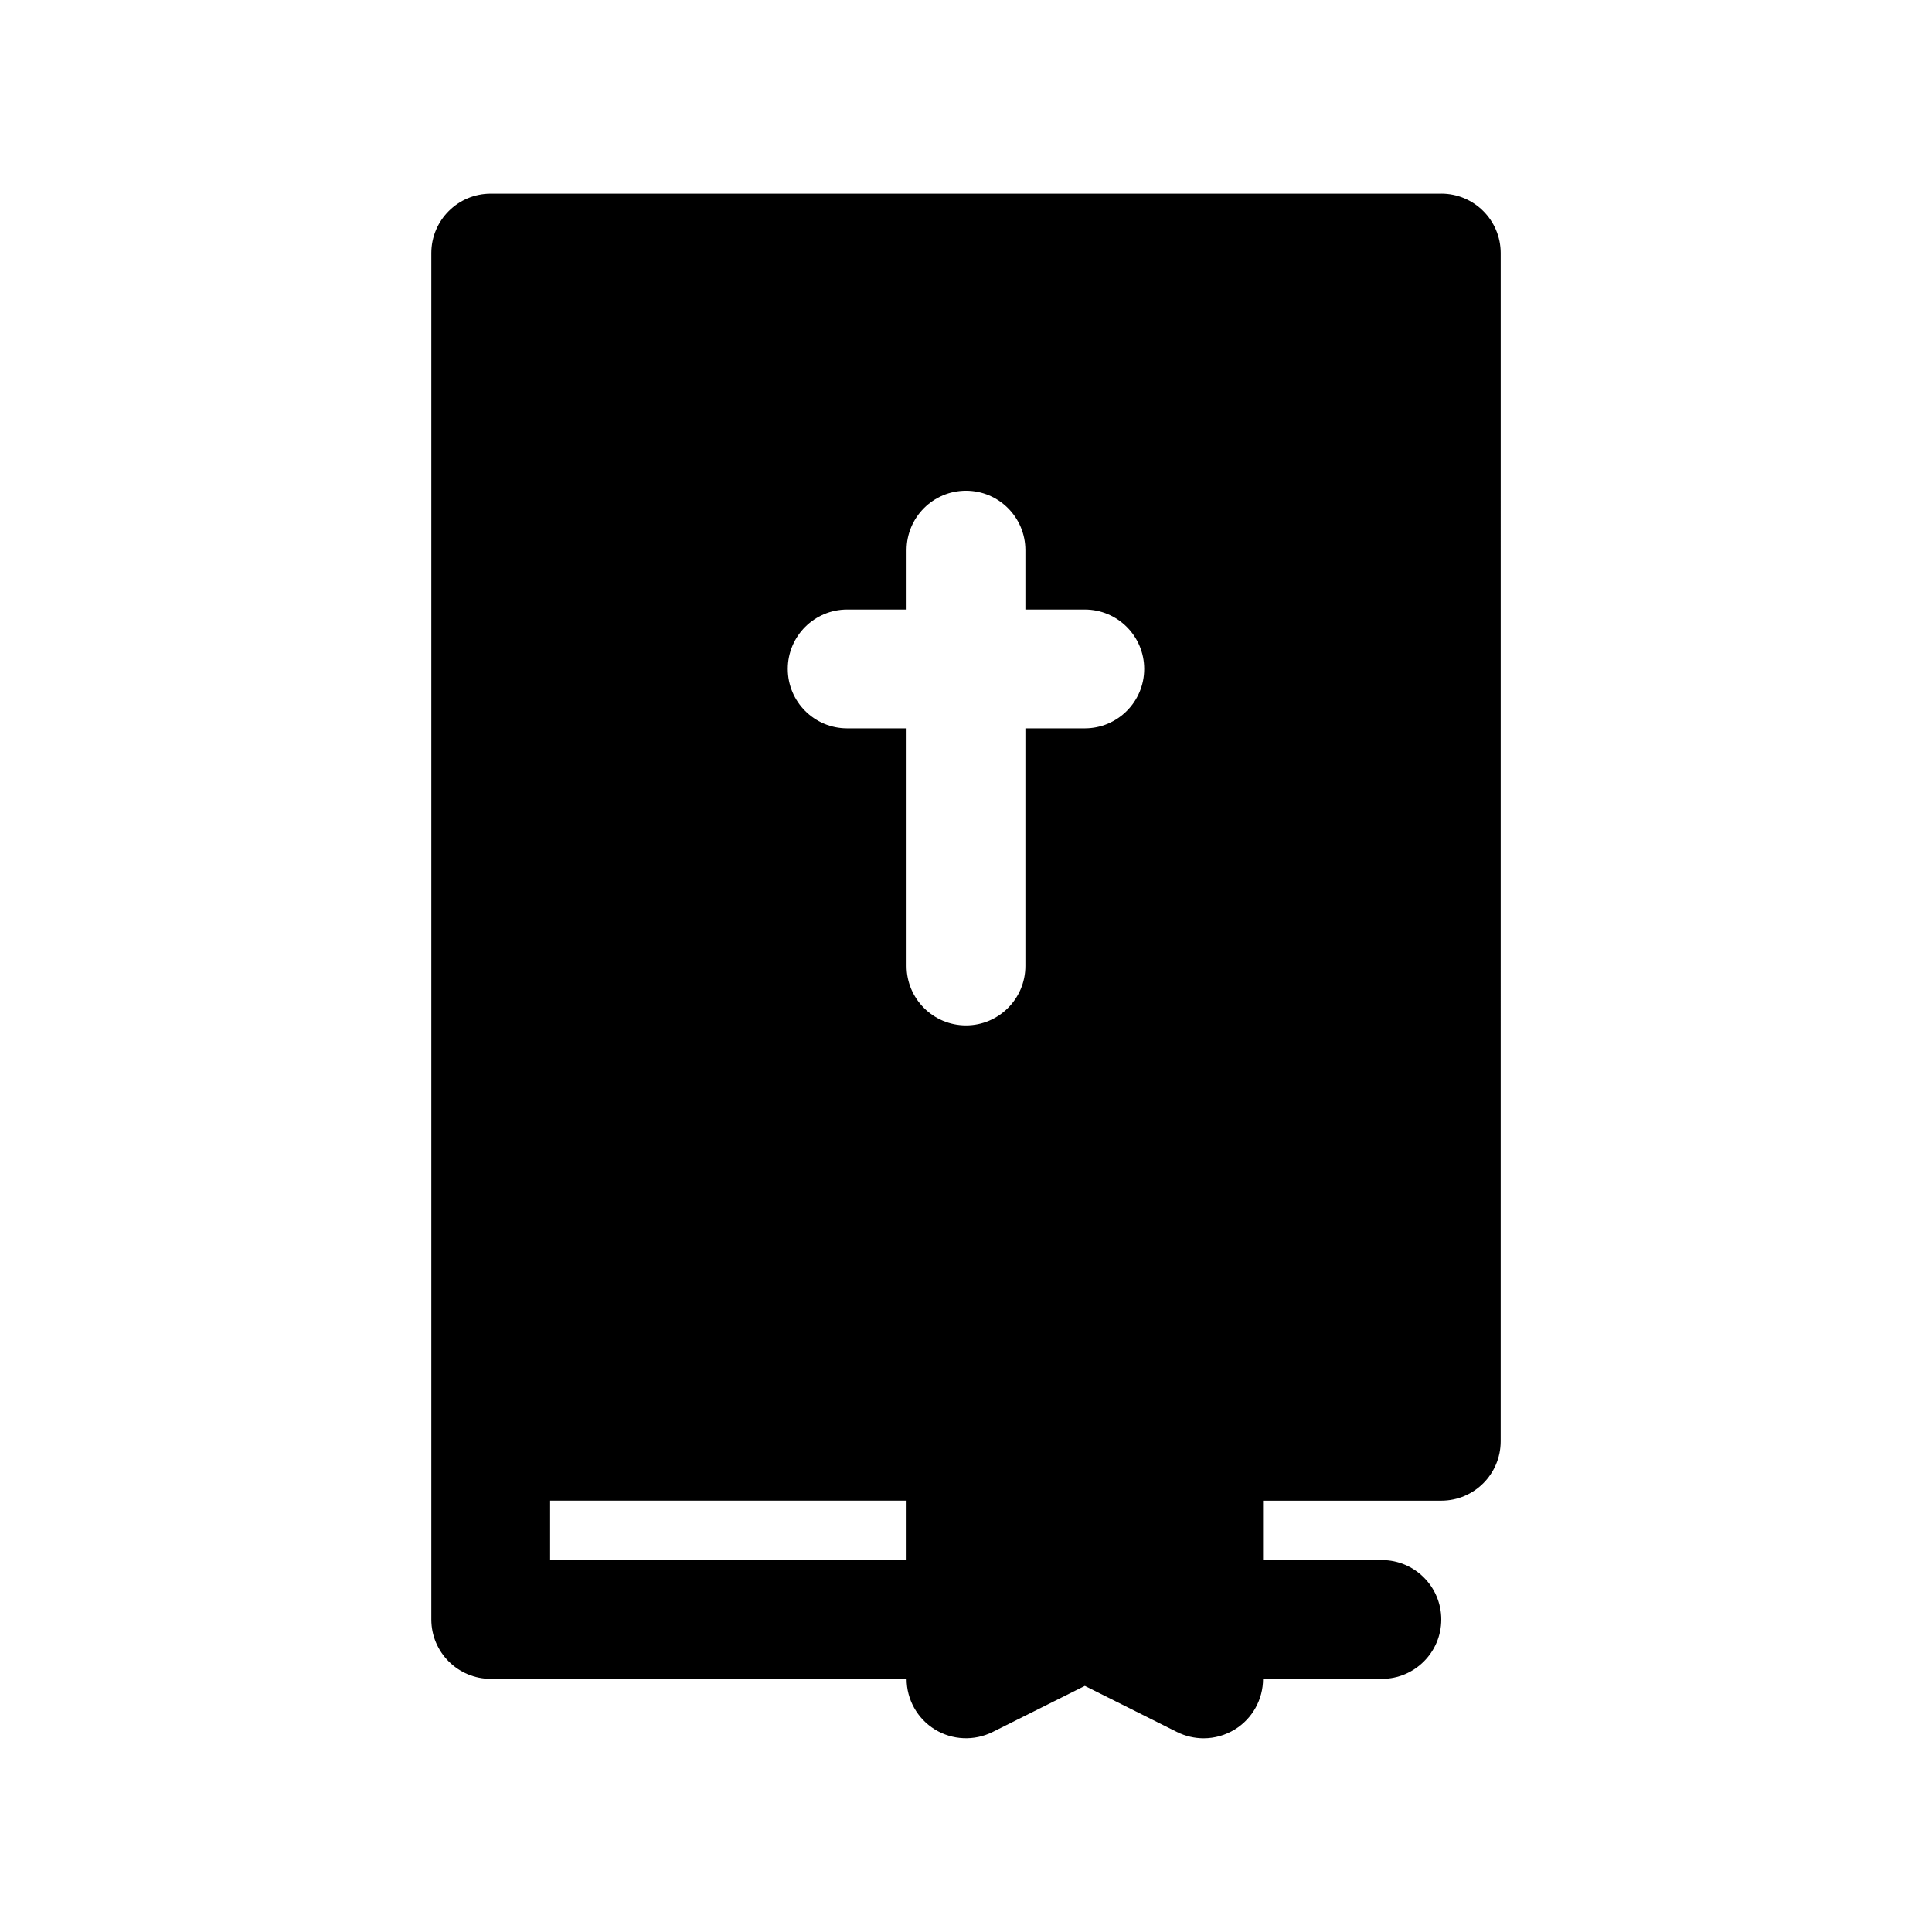 <?xml version="1.0" encoding="UTF-8"?>
<!-- Uploaded to: SVG Repo, www.svgrepo.com, Generator: SVG Repo Mixer Tools -->
<svg fill="#000000" width="800px" height="800px" version="1.1" viewBox="144 144 512 512" xmlns="http://www.w3.org/2000/svg">
 <path d="m525.95 195.32h-251.9c-8.691 0-15.742 7.055-15.742 15.742v362.11c0 8.691 7.055 15.742 15.742 15.742h110.21c0 5.457 2.824 10.523 7.469 13.391 4.637 2.867 10.438 3.117 15.32 0.691l24.445-12.219 24.441 12.227c2.227 1.109 4.637 1.66 7.047 1.66 2.875 0 5.746-0.797 8.281-2.356 4.637-2.863 7.461-7.934 7.461-13.391h31.488c8.691 0 15.742-7.055 15.742-15.742 0-8.691-7.055-15.742-15.742-15.742h-31.488v-15.742h47.23c8.691 0 15.742-7.055 15.742-15.742l0.004-314.89c0-8.691-7.055-15.746-15.746-15.746zm-157.44 110.21h15.742v-15.742c0-8.691 7.055-15.742 15.742-15.742 8.691 0 15.742 7.055 15.742 15.742v15.742h15.742c8.691 0 15.742 7.055 15.742 15.742 0 8.691-7.055 15.742-15.742 15.742h-15.742v62.977c0 8.691-7.055 15.742-15.742 15.742-8.691 0-15.742-7.055-15.742-15.742v-62.977h-15.742c-8.691 0-15.742-7.055-15.742-15.742-0.004-8.691 7.051-15.742 15.742-15.742zm-78.723 251.9v-15.742h94.465v15.742z"/>
</svg>